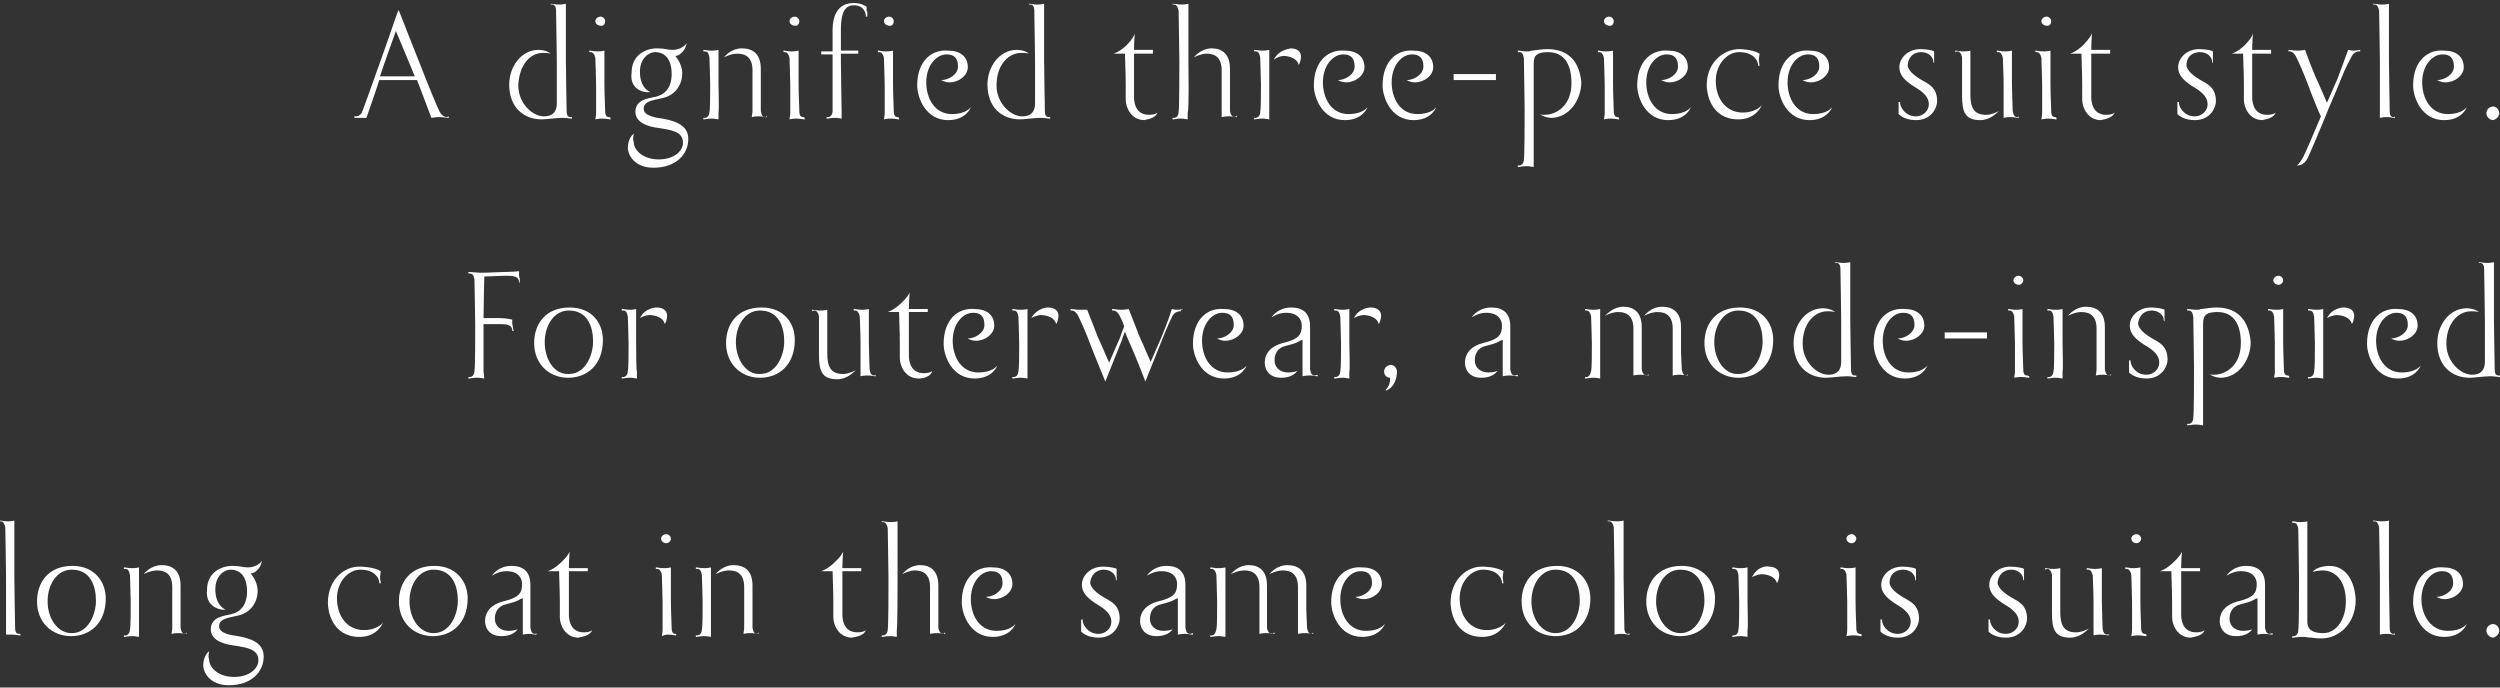 <?xml version="1.0" encoding="utf-8"?>
<!-- Generator: Adobe Illustrator 27.6.1, SVG Export Plug-In . SVG Version: 6.00 Build 0)  -->
<svg version="1.1" id="レイヤー_1" xmlns="http://www.w3.org/2000/svg" xmlns:xlink="http://www.w3.org/1999/xlink" x="0px"
	 y="0px" viewBox="0 0 330.9 91" style="enable-background:new 0 0 330.9 91;" xml:space="preserve">
<rect x="0" y="0" width="330.9" height="91" fill="#333333" stroke="none"/>
<style type="text/css">
	.st0{fill:#FFFFFF;}
	.st1{fill:#303030;}
	.st2{clip-path:url(#SVGID_00000000198255744452597170000004369363517640550313_);fill:#FFFFFF;}
	.st3{clip-path:url(#SVGID_00000178906464486673653370000006830667160845751215_);fill:#303030;}
	.st4{fill:#CCD6DB;}
	.st5{clip-path:url(#SVGID_00000163046834884683226710000009187538532278082433_);fill:#FFFFFF;}
	.st6{clip-path:url(#SVGID_00000092431632074178684010000002417612292420906632_);fill:#FFFFFF;}
	.st7{clip-path:url(#SVGID_00000116954838308708398480000002566430109448314768_);fill:#FFFFFF;}
	.st8{clip-path:url(#SVGID_00000156555202505968653820000015006887340249919118_);fill:#303030;}
	.st9{clip-path:url(#SVGID_00000031907100778724627880000008483234989405537197_);fill:#303030;}
	.st10{clip-path:url(#SVGID_00000102522629100614067830000018338164924075693702_);fill:#FFFFFF;}
</style>
<g>
	<defs>
		<rect id="SVGID_00000116236841758549980120000014794635486990498747_" y="0.3" width="330.9" height="90.4"/>
	</defs>
	<clipPath id="SVGID_00000040545577958621059400000011036129087770522263_">
		<use xlink:href="#SVGID_00000116236841758549980120000014794635486990498747_"  style="overflow:visible;"/>
	</clipPath>
	<path style="clip-path:url(#SVGID_00000040545577958621059400000011036129087770522263_);fill:#FFFFFF;" d="M330.8,83.5
		c0-0.5-0.4-0.9-0.8-0.9c-0.5,0-0.9,0.4-0.9,0.9c0,0.4,0.4,0.9,0.9,0.9C330.4,84.3,330.8,83.9,330.8,83.5 M319.4,79.7
		c0,1.6,1.1,4.6,4.1,4.6c2.4,0,3-1.7,3-1.7l0,0c-0.1,0.1-0.7,0.9-2.5,0.9c-2.3,0-3.5-2.1-3.5-4.2c0-2.2,1.3-3.7,2.7-3.7
		c0.9,0,1.5,0.4,1.5,1.6c0,1.1-1.3,1.8-2.2,1.8c0,0,0.4,0.3,1.1,0.3c1.2,0,2.4-0.9,2.4-2c0-1.4-1-2.2-2.6-2.2
		C321.3,74.9,319.4,76.5,319.4,79.7 M316.8,83.9c-0.3,0-0.5-0.2-0.5-0.8c0-0.4-0.1-5.3-0.1-6.7c0-1.1,0-6.5,0-6.7c0-0.4,0-0.1,0-0.8
		c-0.4,0.1-0.8,0.1-0.8,0.1c-0.1,0-0.1,0-0.2,0c-0.4,0-0.8-0.1-1-0.1c0,0,0,0-0.1,0v0.1c0.1,0,0.2,0,0.2,0c0.3,0,0.5,0.3,0.6,0.8
		c0,0.4,0.1,5.3,0.1,6.6h0v0c0,1.1,0,6.5,0,6.7c0,0.4,0,0.1,0,0.9c0.4-0.1,0.8-0.1,0.8-0.1h0.2c0.4,0,0.7,0.1,0.9,0.1h0.1v-0.2
		C317,83.9,316.8,83.9,316.8,83.9 M308.3,74.9c0,0-1.6,0-2.2,0.8l0,0c0.7-0.2,1.3-0.2,1.3-0.2c1.9,0,3.1,1.6,3.1,4.1
		c0,2.3-1.2,4.2-3,4.2c-2.2,0-2.1-1.2-2.1-1.7c0-0.2,0-0.6,0-0.9c0-0.9,0-1.9,0-2.7v-2c0-1.1,0-6.5,0-6.7c0-0.4,0-0.1,0-0.8
		c-0.4,0.1-0.8,0.1-0.8,0.1c-0.1,0-0.1,0-0.2,0c-0.4,0-0.7-0.1-0.9-0.1h-0.1v0.2c0.1,0,0.2,0,0.2,0c0.3,0,0.5,0.2,0.6,0.8
		c0,0.4,0.1,5.7,0.1,6.7c0,1.4,0,6.3-0.1,6.7c0,0.5-0.3,0.8-0.6,0.8c0,0-0.1,0-0.2,0v0.2h0.1c0.2,0,0.7-0.1,1.1-0.1
		c0.1,0,0.2,0,0.3,0c0.3,0,0.6,0.1,1.1,0.1c0.5,0.1,1,0.1,1.3,0.1c2.2,0,4.5-1.9,4.5-5.1C311.7,77.2,310.7,74.9,308.3,74.9
		 M300.4,83.9c-0.3,0-0.5-0.2-0.6-0.8c0-0.4,0-1.7,0-2.7v-3c0-1.7-0.9-2.5-2.5-2.5c-1.6,0-2.4,1-2.6,1.3l0,0
		c0.2-0.1,0.9-0.6,1.9-0.6c1.6,0,2.1,0.9,2.1,1.7c0,1.2-0.4,1.8-2.5,2.3c-1.6,0.4-2.4,1.4-2.4,2.6c0,0.6,0.3,2,2.2,2
		c1.3,0,1.9-0.6,2.1-0.9c-0.5,0.2-1.2,0.2-1.2,0.2c-1,0-1.8-0.6-1.8-1.6c0-0.9,0.4-1.5,1.1-1.8c0.5-0.2,1.4-0.3,2.1-0.7
		c0.2-0.1,0.3-0.2,0.5-0.2v0.1c0,1.1,0,3.6,0,3.8c0,0.4,0,0.1,0,0.9c0.4-0.1,0.8-0.1,0.8-0.1h0.2c0.4,0,0.8,0.1,0.9,0.1h0.1v-0.2
		C300.5,83.9,300.4,83.9,300.4,83.9 M291.8,83.4c-0.3,0.3-1.1,0.3-1.1,0.3c-1,0-1.9-0.5-2-2.2c0-0.8,0-1.5,0-1.9c0-2.5,0-3.4,0-4
		h2.5v-0.4h-2.5c0,0,0-1,0.1-2.2h0c-0.2,0.6-1.2,1.5-1.2,1.5s-0.8,0.8-1.7,1.1v0h1.5c0,0.7,0.1,2.5,0.1,4c0,0.9,0,1.7,0,2.1
		c0,1,0.7,2.7,2.5,2.7h0C290.1,84.3,291.5,84.3,291.8,83.4L291.8,83.4z M283.4,71.3c0-0.3-0.3-0.6-0.6-0.6c-0.4,0-0.7,0.3-0.7,0.6
		s0.3,0.6,0.7,0.6C283.1,71.9,283.4,71.6,283.4,71.3 M283.9,83.9c-0.3,0-0.5-0.2-0.5-0.8c0-0.4-0.1-2.2-0.1-3.6v0c0-1.1,0-3.4,0-3.6
		c0-0.4,0-0.1,0-0.8c-0.4,0.1-0.8,0.1-0.8,0.1h-0.2c-0.4,0-0.8-0.1-0.9-0.1h-0.1v0.2c0.1,0,0.2,0,0.2,0c0.2,0,0.5,0.2,0.6,0.8
		c0,0.4,0.1,2.6,0.1,3.6v0c0,1.1,0,3.4,0,3.6c0,0.4,0,0.1-0.1,0.9c0.4-0.1,0.8-0.1,0.8-0.1h0.2c0.4,0,0.8,0.1,0.9,0.1h0.1v-0.2
		C284,83.9,283.9,83.9,283.9,83.9 M278.9,84c-0.3,0-0.5-0.2-0.6-0.8c0-0.4-0.1-2.6-0.1-3.6c0-1.1,0-3.4,0-3.6c0-0.4,0-0.1,0-0.8
		c-0.4,0.1-0.8,0.1-0.8,0.1h-0.2c-0.4,0-0.8-0.1-0.9-0.1h-0.1v0.2c0.1,0,0.2,0,0.2,0c0.3,0,0.5,0.3,0.6,0.8c0,0.4,0.1,2.2,0.1,3.5v0
		c0,1.1,0,3.4,0,3.6c0,0.4,0,0.1,0,0.8c0.4-0.1,0.8-0.1,0.8-0.1h0.2c0.4,0,0.8,0.1,0.9,0.1c0,0,0,0,0.1,0v-0.2
		C279,84,278.9,84,278.9,84 M271,75.3c0.2,0,0.5,0.2,0.6,0.8c0,0.4,0,1.7,0,2.7v2.4c0,2.1,0.4,3.2,2.4,3.2c1.4,0,2.2-1,2.5-1.2l0,0
		c-0.2,0.1-1,0.5-1.7,0.5c-1.6,0-2.1-0.9-2.1-2.7v-1.3c0-1.1,0-3.4,0-3.7c0-0.4,0-0.1,0-0.8c-0.4,0.1-0.8,0.1-0.8,0.1h-0.2
		c-0.4,0-0.8-0.1-0.9-0.1h-0.1v0.2C270.9,75.3,271,75.3,271,75.3 M266.2,75.4c0.9,0,1.6,0.6,1.6,1.3v0.1h0.1c0-0.3,0-0.7,0-0.7v-0.2
		c0-0.3,0-0.5,0-0.6c-0.1-0.1-0.9-0.3-1.8-0.3c-1.7,0-2.8,1.2-2.8,2.4c0,1.2,1,1.9,1.7,2.4c0.8,0.5,2.2,1.2,2.2,2.5
		c0,0.9-0.8,1.6-1.7,1.6c-1.4,0-2.1-1.2-2.1-1.8v-0.1h-0.2c0,0.4,0,0.8,0,0.8v0.1c0,0.3,0,0.6,0,0.7c0.2,0.2,0.9,0.8,2.3,0.8
		c2.1,0,2.8-1.7,2.8-2.5c0-1.9-1.2-2.3-2.2-2.9c-0.5-0.3-1.7-1.1-1.7-1.9C264.5,76.1,265.2,75.4,266.2,75.4 M251.9,75.4
		c0.9,0,1.6,0.6,1.6,1.3v0.1h0.1c0-0.3,0-0.7,0-0.7v-0.2c0-0.3,0-0.5,0-0.6c-0.1-0.1-0.9-0.3-1.8-0.3c-1.7,0-2.8,1.2-2.8,2.4
		c0,1.2,1,1.9,1.7,2.4c0.8,0.5,2.2,1.2,2.2,2.5c0,0.9-0.8,1.6-1.7,1.6c-1.4,0-2.1-1.2-2.1-1.8v-0.1h-0.2c0,0.4,0,0.8,0,0.8v0.1
		c0,0.3,0,0.6,0,0.7c0.2,0.2,0.9,0.8,2.3,0.8c2.1,0,2.8-1.7,2.8-2.5c0-1.9-1.2-2.3-2.2-2.9c-0.5-0.3-1.7-1.1-1.7-1.9
		C250.1,76.1,250.8,75.4,251.9,75.4 M245.7,71.3c0-0.3-0.3-0.6-0.6-0.6c-0.4,0-0.7,0.3-0.7,0.6s0.3,0.6,0.7,0.6
		C245.4,71.9,245.7,71.6,245.7,71.3 M246.2,83.9c-0.3,0-0.5-0.2-0.5-0.8c0-0.4-0.1-2.2-0.1-3.6v0c0-1.1,0-3.4,0-3.6
		c0-0.4,0-0.1,0-0.8c-0.4,0.1-0.8,0.1-0.8,0.1h-0.2c-0.4,0-0.8-0.1-0.9-0.1h-0.1v0.2c0.1,0,0.2,0,0.2,0c0.2,0,0.5,0.2,0.6,0.8
		c0,0.4,0.1,2.6,0.1,3.6v0c0,1.1,0,3.4,0,3.6c0,0.4,0,0.1-0.1,0.9c0.4-0.1,0.8-0.1,0.8-0.1h0.2c0.4,0,0.8,0.1,0.9,0.1h0.1v-0.2
		C246.4,83.9,246.2,83.9,246.2,83.9 M231.9,76.4L231.9,76.4c0.7-0.4,1.3-0.4,1.3-0.4s1.7,0,2,1.2c0.3-0.5,0.3-1.1,0.3-1.1
		c0-0.5-0.3-1.1-1.4-1.1C234,74.9,232.6,74.9,231.9,76.4 M231.3,79.6c0-1.1,0-3.4,0-3.7c0-0.4,0-0.1,0-0.8c-0.4,0.1-0.8,0.1-0.8,0.1
		h-0.2c-0.4,0-0.8-0.1-0.9-0.1h-0.1v0.2c0.1,0,0.2,0,0.2,0c0.3,0,0.5,0.2,0.6,0.8c0,0.4,0.1,2.6,0.1,3.6c0,1.4,0,3.2-0.1,3.6
		c0,0.5-0.3,0.8-0.6,0.8c0,0-0.1,0-0.2,0v0.2h0.1c0.1,0,0.5-0.1,0.9-0.1h0.2c0,0,0.3,0,0.8,0.1c0-0.7,0-0.4,0-0.9
		C231.4,83,231.3,80.7,231.3,79.6 M219.2,79.6c0-2.2,1.2-4.2,3.2-4.2c2.5,0,3.2,2.2,3.2,4.1c0,1.8-1,4.3-3.2,4.3
		C220.5,83.8,219.2,81.7,219.2,79.6 M222.6,74.9c-3.3,0-4.7,2.3-4.7,4.7c0,2.8,2,4.6,4.5,4.6s4.6-1.7,4.6-5
		C227,77,225.5,74.9,222.6,74.9 M215.5,83.9c-0.3,0-0.5-0.2-0.5-0.8c0-0.4-0.1-5.3-0.1-6.7c0-1.1,0-6.5,0-6.7c0-0.4,0-0.1,0-0.8
		c-0.4,0.1-0.8,0.1-0.8,0.1c-0.1,0-0.1,0-0.2,0c-0.4,0-0.8-0.1-1-0.1c0,0,0,0-0.1,0v0.1c0.1,0,0.2,0,0.2,0c0.3,0,0.5,0.3,0.6,0.8
		c0,0.4,0.1,5.3,0.1,6.6h0v0c0,1.1,0,6.5,0,6.7c0,0.4,0,0.1,0,0.9c0.4-0.1,0.8-0.1,0.8-0.1h0.2c0.4,0,0.7,0.1,0.9,0.1h0.1v-0.2
		C215.6,83.9,215.5,83.9,215.5,83.9 M202.7,79.6c0-2.2,1.2-4.2,3.2-4.2c2.5,0,3.2,2.2,3.2,4.1c0,1.8-1,4.3-3.2,4.3
		C203.9,83.8,202.7,81.7,202.7,79.6 M206.1,74.9c-3.3,0-4.7,2.3-4.7,4.7c0,2.8,2,4.6,4.5,4.6c2.5,0,4.6-1.7,4.6-5
		C210.5,77,209,74.9,206.1,74.9 M192,79.8c0,1,0.5,4.5,4.2,4.5c2.4,0,3.1-1.9,3.1-1.9l0,0c-0.1,0.2-1,1-2.5,1
		c-2.3,0-3.6-1.9-3.6-4.2c0-2.2,1.5-3.8,3.1-3.8c1.1,0,1.8,0.4,2.1,0.8c0.4,0.4,0.4,0.9,0.4,1v0h0.2c-0.1-0.6-0.1-0.8-0.1-0.8
		c0-0.2,0.1-0.7,0.1-0.8c-1-0.6-2.7-0.6-2.7-0.6C194.3,74.9,192,76.6,192,79.8 M176.2,79.7c0,1.6,1.1,4.6,4.1,4.6c2.4,0,3-1.7,3-1.7
		l0,0c-0.1,0.1-0.7,0.9-2.5,0.9c-2.3,0-3.4-2.1-3.4-4.2c0-2.2,1.3-3.7,2.7-3.7c0.9,0,1.5,0.4,1.5,1.6c0,1.1-1.3,1.8-2.2,1.8
		c0,0,0.4,0.3,1.1,0.3c1.2,0,2.4-0.9,2.4-2c0-1.4-1-2.2-2.6-2.2C178.1,74.9,176.2,76.5,176.2,79.7 M162.2,79.6c0-1.1,0-3.4,0-3.7
		c0-0.4,0-0.1,0-0.8c-0.4,0.1-0.8,0.1-0.8,0.1h-0.2c-0.4,0-0.8-0.1-0.9-0.1h-0.1v0.2c0.1,0,0.2,0,0.2,0c0.2,0,0.5,0.2,0.6,0.8
		c0,0.4,0.1,2.6,0.1,3.6c0,1.4,0,3.2-0.1,3.6c-0.1,0.5-0.3,0.8-0.6,0.8c0,0-0.1,0-0.2,0v0.2h0.1c0.1,0,0.5-0.1,0.9-0.1h0.2
		c0,0,0.3,0,0.8,0.1c0-0.7,0-0.4,0-0.9C162.2,83,162.2,80.7,162.2,79.6 M173.6,83.9c-0.3,0-0.5-0.2-0.6-0.8c0-0.4-0.1-1.7-0.1-2.7
		c0-1.2,0-2.6,0-2.9c0-2-1.1-2.7-2.5-2.7c-1.4,0-2.2,1-2.4,1.2l0,0c0.2-0.1,1-0.5,1.8-0.5c1.2,0,2,0.6,2,2.2c0,0.4,0,1.1,0,1.7
		c0,1.1,0,3.4,0,3.6c0,0.4,0,0.1,0,0.9c0.4-0.1,0.8-0.1,0.8-0.1h0.2c0.4,0,0.8,0.1,0.9,0.1h0.1v-0.2
		C173.7,83.9,173.6,83.9,173.6,83.9 M168.3,83.9c-0.2,0-0.5-0.2-0.6-0.8c0-0.4,0-1.7,0-2.7v-2.9c0-2-1.1-2.7-2.4-2.7
		c-1.4,0-2.2,1-2.4,1.2l0,0c0.2-0.1,1-0.5,1.8-0.5c1.2,0,2,0.6,2,2.2c0,0.4,0,1.1,0,1.7c0,1.1,0,3.4,0,3.6c0,0.4,0,0.1,0,0.9
		c0.4-0.1,0.8-0.1,0.8-0.1h0.2c0.4,0,0.8,0.1,0.9,0.1h0.1v-0.2C168.5,83.9,168.3,83.9,168.3,83.9 M157.5,83.9
		c-0.3,0-0.5-0.2-0.6-0.8c0-0.4,0-1.7,0-2.7v-3c0-1.7-0.9-2.5-2.5-2.5c-1.6,0-2.4,1-2.6,1.3l0,0c0.2-0.1,0.9-0.6,1.9-0.6
		c1.6,0,2.1,0.9,2.1,1.7c0,1.2-0.4,1.8-2.5,2.3c-1.6,0.4-2.4,1.4-2.4,2.6c0,0.6,0.3,2,2.2,2c1.3,0,1.9-0.6,2.1-0.9
		c-0.5,0.2-1.2,0.2-1.2,0.2c-1,0-1.8-0.6-1.8-1.6c0-0.9,0.4-1.5,1.1-1.8c0.5-0.2,1.4-0.3,2.1-0.7c0.2-0.1,0.3-0.2,0.5-0.2v0.1
		c0,1.1,0,3.6,0,3.8c0,0.4,0,0.1,0,0.9c0.4-0.1,0.8-0.1,0.8-0.1h0.2c0.4,0,0.8,0.1,0.9,0.1h0.1v-0.2
		C157.6,83.9,157.5,83.9,157.5,83.9 M146.1,75.4c0.9,0,1.6,0.6,1.6,1.3v0.1h0.1c0-0.3,0-0.7,0-0.7v-0.2c0-0.3,0-0.5,0-0.6
		c-0.1-0.1-0.9-0.3-1.8-0.3c-1.7,0-2.8,1.2-2.8,2.4c0,1.2,1,1.9,1.7,2.4c0.8,0.5,2.2,1.2,2.2,2.5c0,0.9-0.8,1.6-1.7,1.6
		c-1.4,0-2.1-1.2-2.1-1.8v-0.1h-0.2c0,0.4,0,0.8,0,0.8v0.1c0,0.3,0,0.6,0,0.7c0.2,0.2,0.9,0.8,2.3,0.8c2.1,0,2.8-1.7,2.8-2.5
		c0-1.9-1.2-2.3-2.2-2.9c-0.5-0.3-1.7-1.1-1.7-1.9C144.4,76.1,145.1,75.4,146.1,75.4 M127.3,79.7c0,1.6,1.1,4.6,4.1,4.6
		c2.4,0,3-1.7,3-1.7l0,0c-0.1,0.1-0.7,0.9-2.5,0.9c-2.3,0-3.4-2.1-3.4-4.2c0-2.2,1.3-3.7,2.7-3.7c0.9,0,1.5,0.4,1.5,1.6
		c0,1.1-1.3,1.8-2.2,1.8c0,0,0.4,0.3,1.1,0.3c1.2,0,2.4-0.9,2.4-2c0-1.4-1-2.2-2.6-2.2C129.2,74.9,127.3,76.5,127.3,79.7
		 M124.8,83.9c-0.2,0-0.5-0.2-0.6-0.8c0-0.4,0-1.7,0-2.7v-2.9c0-2-1.1-2.7-2.4-2.7c-1.4,0-2.2,1-2.4,1.2l0,0c0.2-0.1,1-0.5,1.7-0.5
		c1.2,0,2,0.6,2,2.2c0,0.4,0,1.1,0,1.7c0,1.1,0,3.4,0,3.6c0,0.4,0,0.1,0,0.9c0.4-0.1,0.8-0.1,0.8-0.1h0.2c0.4,0,0.8,0.1,0.9,0.1h0.1
		v-0.2C124.9,83.9,124.8,83.9,124.8,83.9 M118.8,76.5c0-1.1,0-6.5,0-6.7c0-0.4,0-0.1,0-0.8c-0.4,0.1-0.8,0.1-0.8,0.1
		c-0.1,0-0.1,0-0.2,0c-0.4,0-0.8-0.1-1-0.1c0,0,0,0-0.1,0v0.1c0.1,0,0.2,0,0.2,0c0.3,0,0.5,0.3,0.6,0.8c0,0.4,0.1,5.7,0.1,6.7
		c0,1.4,0,6.3-0.1,6.7c0,0.5-0.3,0.8-0.6,0.8c0,0-0.1,0-0.2,0v0.2h0.1c0.1,0,0.5-0.1,0.9-0.1h0.2c0,0,0.3,0,0.8,0.1
		c0-0.7,0-0.4,0-0.9C118.8,83,118.8,77.6,118.8,76.5 M114.6,83.4c-0.3,0.3-1.1,0.3-1.1,0.3c-1,0-1.9-0.5-2-2.2c0-0.8,0-1.5,0-1.9
		c0-2.5,0-3.4,0-4h2.5v-0.4h-2.5c0,0,0-1,0.1-2.2h0c-0.2,0.6-1.2,1.5-1.2,1.5s-0.8,0.8-1.7,1.1v0h1.5c0,0.7,0.1,2.5,0.1,4
		c0,0.9,0,1.7,0,2.1c0,1,0.7,2.7,2.5,2.7h0C112.9,84.3,114.3,84.3,114.6,83.4L114.6,83.4z M94.1,79.6c0-1.1,0-3.4,0-3.7
		c0-0.4,0-0.1,0-0.8c-0.4,0.1-0.8,0.1-0.8,0.1h-0.2c-0.4,0-0.8-0.1-0.9-0.1h-0.1v0.2c0.1,0,0.2,0,0.2,0c0.3,0,0.5,0.2,0.6,0.8
		c0,0.4,0.1,2.6,0.1,3.6c0,1.4,0,3.2-0.1,3.6c0,0.5-0.3,0.8-0.6,0.8c0,0-0.1,0-0.2,0v0.2h0.1c0.1,0,0.5-0.1,0.9-0.1h0.2
		c0,0,0.3,0,0.8,0.1c0-0.7,0-0.4,0-0.9C94.1,83,94.1,80.7,94.1,79.6 M100.2,83.9c-0.3,0-0.5-0.2-0.6-0.8c0-0.4,0-1.7,0-2.7v-2.9
		c0-2-1.1-2.7-2.5-2.7c-1.4,0-2.2,1-2.4,1.2l0,0c0.2-0.1,1-0.5,1.8-0.5c1.2,0,2,0.6,2,2.2c0,0.4,0,1.1,0,1.7c0,1.1,0,3.4,0,3.6
		c0,0.4,0,0.1-0.1,0.9c0.4-0.1,0.8-0.1,0.8-0.1h0.2c0.4,0,0.8,0.1,0.9,0.1h0.1v-0.2C100.3,83.9,100.2,83.9,100.2,83.9 M88.8,71.3
		c0-0.3-0.3-0.6-0.6-0.6c-0.4,0-0.7,0.3-0.7,0.6s0.3,0.6,0.7,0.6C88.5,71.9,88.8,71.6,88.8,71.3 M89.4,83.9c-0.3,0-0.5-0.2-0.5-0.8
		c0-0.4-0.1-2.2-0.1-3.6v0c0-1.1,0-3.4,0-3.6c0-0.4,0-0.1,0-0.8c-0.4,0.1-0.8,0.1-0.8,0.1h-0.2c-0.4,0-0.8-0.1-0.9-0.1h-0.1v0.2
		c0.1,0,0.2,0,0.2,0c0.2,0,0.5,0.2,0.6,0.8c0,0.4,0.1,2.6,0.1,3.6v0c0,1.1,0,3.4,0,3.6c0,0.4,0,0.1-0.1,0.9C88,84,88.3,84,88.3,84
		h0.2c0.4,0,0.8,0.1,0.9,0.1h0.1v-0.2C89.5,83.9,89.4,83.9,89.4,83.9 M78.4,83.4c-0.3,0.3-1.1,0.3-1.1,0.3c-1,0-1.9-0.5-2-2.2
		c0-0.8,0-1.5,0-1.9c0-2.5,0-3.4,0-4h2.5v-0.4h-2.5c0,0,0-1,0.1-2.2h0c-0.2,0.6-1.2,1.5-1.2,1.5s-0.8,0.8-1.7,1.1v0h1.5
		c0,0.7,0.1,2.5,0.1,4c0,0.9,0,1.7,0,2.1c0,1,0.7,2.7,2.5,2.7h0C76.7,84.3,78,84.3,78.4,83.4L78.4,83.4z M70.8,83.9
		c-0.3,0-0.5-0.2-0.6-0.8c0-0.4,0-1.7,0-2.7v-3c0-1.7-0.9-2.5-2.5-2.5c-1.6,0-2.4,1-2.6,1.3l0,0c0.2-0.1,0.9-0.6,1.9-0.6
		c1.6,0,2.1,0.9,2.1,1.7c0,1.2-0.4,1.8-2.5,2.3c-1.6,0.4-2.4,1.4-2.4,2.6c0,0.6,0.3,2,2.2,2c1.3,0,1.9-0.6,2.1-0.9
		c-0.5,0.2-1.2,0.2-1.2,0.2c-1,0-1.8-0.6-1.8-1.6c0-0.9,0.4-1.5,1.1-1.8c0.5-0.2,1.4-0.3,2.1-0.7c0.2-0.1,0.3-0.2,0.5-0.2v0.1
		c0,1.1,0,3.6,0,3.8c0,0.4,0,0.1,0,0.9c0.4-0.1,0.8-0.1,0.8-0.1H70c0.4,0,0.8,0.1,0.9,0.1H71v-0.2C70.9,83.9,70.8,83.9,70.8,83.9
		 M54.2,79.6c0-2.2,1.2-4.2,3.2-4.2c2.5,0,3.2,2.2,3.2,4.1c0,1.8-1,4.3-3.2,4.3C55.4,83.8,54.2,81.7,54.2,79.6 M57.5,74.9
		c-3.3,0-4.7,2.3-4.7,4.7c0,2.8,2,4.6,4.5,4.6c2.5,0,4.6-1.7,4.6-5C61.9,77,60.4,74.9,57.5,74.9 M43.4,79.8c0,1,0.5,4.5,4.2,4.5
		c2.4,0,3.1-1.9,3.1-1.9l0,0c-0.1,0.2-1,1-2.5,1c-2.3,0-3.6-1.9-3.6-4.2c0-2.2,1.5-3.8,3.1-3.8c1.1,0,1.8,0.4,2.1,0.8
		c0.4,0.4,0.4,0.9,0.4,1v0h0.2c-0.1-0.6-0.1-0.8-0.1-0.8c0-0.2,0.1-0.7,0.1-0.8c-1-0.6-2.7-0.6-2.7-0.6
		C45.7,74.9,43.4,76.6,43.4,79.8 M29.4,80.7c0,0,0.3,0,0.5,0v0c-0.3-0.1-1.4-0.7-1.4-2.7c0-1.8,1.2-2.6,2-2.6c1.2,0,2.2,0.8,2.2,2.9
		c0,1.7-0.8,2.7-2.1,3c-0.8,0.2-2.7,0.3-2.7,2c0,1.6,2.1,2,2.8,2.1c2,0.3,3.5,0.5,3.5,2c0,1.1-1.2,2.2-3.2,2.2
		c-2.1,0-3.2-1.2-3.3-2.1c0-0.2-0.1-0.4-0.1-0.6c0-0.4,0.1-0.7,0.1-0.7l0,0c-0.2,0.1-0.8,0.7-0.8,1.9c0,0.7,0.7,2.6,3.4,2.6
		c2.9,0,4.6-1.7,4.6-3.8c0-1.5-1.1-2.3-3.4-2.7c-0.7-0.1-2.5-0.3-2.5-1.3c0-1,1.1-1.1,2.4-1.4c1.6-0.3,2.7-1.6,2.7-3.3v0
		c0-1.4-1-2.3-0.9-2.3c0.5,0,0.9-0.5,0.9-0.5c0.5-0.5,0.5-1,0.6-1.2h0c-0.2,0.3-0.8,0.9-1.9,0.9c-0.8,0-0.9-0.2-2-0.2
		c-1.7,0-3.4,1-3.4,3.2C27.2,80.1,28.7,80.6,29.4,80.7 M18.4,79.6c0-1.1,0-3.4,0-3.7c0-0.4,0-0.1,0-0.8c-0.4,0.1-0.8,0.1-0.8,0.1
		h-0.2c-0.4,0-0.8-0.1-0.9-0.1h-0.1v0.2c0.1,0,0.2,0,0.2,0c0.3,0,0.5,0.2,0.6,0.8c0,0.4,0.1,2.6,0.1,3.6c0,1.4,0,3.2-0.1,3.6
		c0,0.5-0.3,0.8-0.6,0.8c0,0-0.1,0-0.2,0v0.2h0.1c0.1,0,0.5-0.1,0.9-0.1h0.2c0,0,0.3,0,0.8,0.1c0-0.7,0-0.4,0-0.9
		C18.4,83,18.4,80.7,18.4,79.6 M24.5,83.9c-0.3,0-0.5-0.2-0.6-0.8c0-0.4,0-1.7,0-2.7v-2.9c0-2-1.1-2.7-2.5-2.7c-1.4,0-2.2,1-2.4,1.2
		l0,0c0.2-0.1,1-0.5,1.8-0.5c1.2,0,2,0.6,2,2.2c0,0.4,0,1.1,0,1.7c0,1.1,0,3.4,0,3.6c0,0.4,0,0.1-0.1,0.9c0.4-0.1,0.8-0.1,0.8-0.1
		h0.2c0.4,0,0.8,0.1,0.9,0.1h0.1v-0.2C24.6,83.9,24.5,83.9,24.5,83.9 M6.3,79.6c0-2.2,1.2-4.2,3.2-4.2c2.5,0,3.2,2.2,3.2,4.1
		c0,1.8-1,4.3-3.2,4.3C7.5,83.8,6.3,81.7,6.3,79.6 M9.6,74.9c-3.3,0-4.7,2.3-4.7,4.7c0,2.8,2,4.6,4.5,4.6c2.5,0,4.6-1.7,4.6-5
		C14,77,12.5,74.9,9.6,74.9 M2.5,83.9c-0.3,0-0.5-0.2-0.5-0.8c0-0.4-0.1-5.3-0.1-6.7c0-1.1,0-6.5,0-6.7c0-0.4,0-0.1,0-0.8
		C1.6,69,1.2,69,1.2,69c-0.1,0-0.1,0-0.2,0c-0.4,0-0.8-0.1-1-0.1c0,0,0,0-0.1,0v0.1c0.1,0,0.2,0,0.2,0c0.3,0,0.5,0.3,0.6,0.8
		c0,0.4,0.1,5.3,0.1,6.6h0v0c0,1.1,0,6.5,0,6.7c0,0.4,0,0.1,0,0.9C1.2,84,1.5,84,1.5,84h0.2c0.4,0,0.7,0.1,0.9,0.1h0.1v-0.2
		C2.7,83.9,2.5,83.9,2.5,83.9"/>
	<path style="clip-path:url(#SVGID_00000040545577958621059400000011036129087770522263_);fill:#FFFFFF;" d="M330.7,49.7
		c-0.3,0-0.5-0.2-0.5-0.8c0-0.4-0.1-5.1-0.1-6.6v-0.1c0-1.1,0-6.5,0-6.7c0-0.4,0-0.1,0-0.8c-0.4,0.1-0.8,0.1-0.8,0.1
		c-0.1,0-0.1,0-0.2,0c-0.4,0-0.8-0.1-0.9-0.1c0,0,0,0-0.1,0v0.1c0.1,0,0.2,0,0.2,0c0.3,0,0.5,0.3,0.5,0.8c0,0.4,0.1,5.7,0.1,6.7v0
		c0,0.7,0,3,0,4.7v0.9c0,0.5-0.1,1.7-1.7,1.7c-1.5,0-3.4-1.7-3.4-4.1c0-2.5,1.4-4.3,3.3-4.3c0,0,0.7,0,1,0.1l0,0
		c-0.6-0.5-1.6-0.5-1.6-0.5c-2.3,0-3.9,2.2-3.9,4.6c0,3,1.9,4.6,4.3,4.6c0.6,0,1.9-0.2,2.8-0.2c0.4,0,0.9,0.1,1.1,0.1h0.1v-0.2
		C330.9,49.7,330.7,49.7,330.7,49.7 M313.3,45.5c0,1.6,1.1,4.6,4.1,4.6c2.4,0,3-1.7,3-1.7l0,0c-0.1,0.1-0.7,0.9-2.5,0.9
		c-2.3,0-3.4-2.1-3.4-4.2c0-2.2,1.3-3.7,2.7-3.7c0.9,0,1.5,0.4,1.5,1.6c0,1.1-1.3,1.8-2.2,1.8c0,0,0.4,0.3,1.1,0.3
		c1.2,0,2.4-0.9,2.4-2c0-1.4-1-2.2-2.6-2.2C315.2,40.7,313.3,42.3,313.3,45.5 M308,42.1L308,42.1c0.7-0.4,1.3-0.4,1.3-0.4
		s1.7,0,2,1.2c0.3-0.5,0.3-1.1,0.3-1.1c0-0.5-0.3-1.1-1.4-1.1C310.2,40.7,308.7,40.7,308,42.1 M307.5,45.4c0-1.1,0-3.4,0-3.7
		c0-0.4,0-0.1,0-0.8c-0.4,0.1-0.8,0.1-0.8,0.1h-0.2c-0.4,0-0.8-0.1-0.9-0.1h-0.1v0.2c0.1,0,0.2,0,0.2,0c0.3,0,0.5,0.2,0.6,0.8
		c0,0.4,0.1,2.6,0.1,3.6c0,1.4,0,3.2-0.1,3.6c0,0.5-0.3,0.8-0.6,0.8c0,0-0.1,0-0.2,0v0.2h0.1c0.1,0,0.5-0.1,0.9-0.1h0.2
		c0,0,0.3,0,0.8,0.1c0-0.7,0-0.4,0-0.9C307.5,48.8,307.5,46.5,307.5,45.4 M302.2,37.1c0-0.3-0.3-0.6-0.6-0.6c-0.4,0-0.7,0.3-0.7,0.6
		s0.3,0.6,0.7,0.6C301.9,37.7,302.2,37.4,302.2,37.1 M302.8,49.7c-0.3,0-0.5-0.2-0.5-0.8c0-0.4-0.1-2.2-0.1-3.6v0c0-1.1,0-3.4,0-3.6
		c0-0.4,0-0.1,0-0.8c-0.4,0.1-0.8,0.1-0.8,0.1h-0.2c-0.4,0-0.8-0.1-0.9-0.1h-0.1v0.2c0.1,0,0.2,0,0.2,0c0.2,0,0.5,0.2,0.6,0.8
		c0,0.4,0.1,2.6,0.1,3.6v0c0,1.1,0,3.4,0,3.6c0,0.4,0,0.1-0.1,0.9c0.4-0.1,0.8-0.1,0.8-0.1h0.2c0.4,0,0.8,0.1,0.9,0.1h0.1v-0.2
		C302.9,49.7,302.8,49.7,302.8,49.7 M293.4,40.7c-0.5,0-1.3,0.1-2,0.2h0c-0.2,0-0.3,0.1-0.4,0.1c-0.1,0-0.2,0-0.3,0
		c-0.5,0-0.9-0.1-1.1-0.1h-0.1v0.2c0.1,0,0.2,0,0.2,0c0.3,0,0.5,0.2,0.6,0.8c0,0.4,0.1,5.7,0.1,6.7c0,1.4,0,6.3-0.1,6.7
		c0,0.5-0.3,0.8-0.6,0.8c0,0-0.1,0-0.2,0v0.2h0.1c0.2,0,0.5-0.1,0.9-0.1c0.1,0,0.2,0,0.3,0c0,0,0.3,0,0.8,0.1c0-0.7,0-0.4,0-0.8
		c0-0.2,0-5.6,0-6.8c0-0.7,0-3.2,0-5v-0.6c0-1,0-1.8,1.9-1.8c2.2,0,3.1,1.7,3.1,4.1c0,2.9-1.9,4.2-3.6,4.2c-0.2,0-0.4,0-0.6-0.1l0,0
		c0.7,0.5,1.5,0.5,1.5,0.5c2.4,0,4-2.4,4-4.7C297.7,42.8,296.5,40.7,293.4,40.7 M284.8,41.1c0.9,0,1.6,0.6,1.6,1.3v0.1h0.1
		c0-0.3,0-0.7,0-0.7v-0.2c0-0.3,0-0.5,0-0.6c-0.1-0.1-0.9-0.3-1.8-0.3c-1.7,0-2.8,1.2-2.8,2.4c0,1.2,1,1.9,1.7,2.4
		c0.8,0.5,2.2,1.2,2.2,2.5c0,0.9-0.8,1.6-1.7,1.6c-1.4,0-2.1-1.2-2.1-1.8v-0.1h-0.2c0,0.4,0,0.8,0,0.8v0.1c0,0.3,0,0.6,0,0.7
		c0.2,0.2,0.9,0.8,2.3,0.8c2.1,0,2.8-1.7,2.8-2.5c0-1.9-1.2-2.3-2.2-2.9c-0.5-0.3-1.7-1.1-1.7-1.9C283.1,41.9,283.7,41.1,284.8,41.1
		 M273,45.4c0-1.1,0-3.4,0-3.7c0-0.4,0-0.1,0-0.8c-0.4,0.1-0.8,0.1-0.8,0.1h-0.2c-0.4,0-0.8-0.1-0.9-0.1h-0.1v0.2c0.1,0,0.2,0,0.2,0
		c0.3,0,0.5,0.2,0.6,0.8c0,0.4,0.1,2.6,0.1,3.6c0,1.4,0,3.2-0.1,3.6c0,0.5-0.3,0.8-0.6,0.8c0,0-0.1,0-0.2,0v0.2h0.1
		c0.1,0,0.5-0.1,0.9-0.1h0.2c0,0,0.3,0,0.8,0.1c0-0.7,0-0.4,0-0.9C273.1,48.8,273,46.5,273,45.4 M279.2,49.7c-0.3,0-0.5-0.2-0.6-0.8
		c0-0.4,0-1.7,0-2.7v-2.9c0-2-1.1-2.7-2.5-2.7c-1.4,0-2.2,1-2.4,1.2l0,0c0.2-0.1,1-0.5,1.8-0.5c1.2,0,2,0.6,2,2.2c0,0.4,0,1.1,0,1.7
		c0,1.1,0,3.4,0,3.6c0,0.4,0,0.1-0.1,0.9c0.4-0.1,0.8-0.1,0.8-0.1h0.2c0.4,0,0.8,0.1,0.9,0.1h0.1v-0.2
		C279.3,49.7,279.2,49.7,279.2,49.7 M267.8,37.1c0-0.3-0.3-0.6-0.6-0.6c-0.4,0-0.7,0.3-0.7,0.6s0.3,0.6,0.7,0.6
		C267.5,37.7,267.8,37.4,267.8,37.1 M268.3,49.7c-0.3,0-0.5-0.2-0.5-0.8c0-0.4-0.1-2.2-0.1-3.6v0c0-1.1,0-3.4,0-3.6
		c0-0.4,0-0.1,0-0.8C267.3,41,267,41,267,41h-0.2c-0.4,0-0.8-0.1-0.9-0.1h-0.1v0.2c0.1,0,0.2,0,0.2,0c0.2,0,0.5,0.2,0.6,0.8
		c0,0.4,0.1,2.6,0.1,3.6v0c0,1.1,0,3.4,0,3.6c0,0.4,0,0.1-0.1,0.9c0.4-0.1,0.8-0.1,0.8-0.1h0.2c0.4,0,0.8,0.1,0.9,0.1h0.1v-0.2
		C268.4,49.7,268.3,49.7,268.3,49.7 M263,44h-5.6v0.8h5.6V44z M248,45.5c0,1.6,1.1,4.6,4.1,4.6c2.4,0,3-1.7,3-1.7l0,0
		c-0.1,0.1-0.7,0.9-2.5,0.9c-2.3,0-3.4-2.1-3.4-4.2c0-2.2,1.3-3.7,2.7-3.7c0.9,0,1.5,0.4,1.5,1.6c0,1.1-1.3,1.8-2.2,1.8
		c0,0,0.4,0.3,1.1,0.3c1.2,0,2.4-0.9,2.4-2c0-1.4-1-2.2-2.6-2.2C249.9,40.7,248,42.3,248,45.5 M245.5,49.7c-0.3,0-0.5-0.2-0.5-0.8
		c0-0.4-0.1-5.1-0.1-6.6v-0.1c0-1.1,0-6.5,0-6.7c0-0.4,0-0.1,0-0.8c-0.4,0.1-0.8,0.1-0.8,0.1c-0.1,0-0.1,0-0.2,0
		c-0.4,0-0.8-0.1-0.9-0.1c0,0,0,0-0.1,0v0.1c0.1,0,0.2,0,0.2,0c0.3,0,0.5,0.3,0.5,0.8c0,0.4,0.1,5.7,0.1,6.7v0c0,0.7,0,3,0,4.7v0.9
		c0,0.5-0.1,1.7-1.7,1.7c-1.5,0-3.4-1.7-3.4-4.1c0-2.5,1.4-4.3,3.3-4.3c0,0,0.7,0,1,0.1l0,0c-0.6-0.5-1.6-0.5-1.6-0.5
		c-2.3,0-3.9,2.2-3.9,4.6c0,3,1.9,4.6,4.3,4.6c0.6,0,1.9-0.2,2.8-0.2c0.4,0,0.9,0.1,1.1,0.1h0.1v-0.2
		C245.6,49.7,245.5,49.7,245.5,49.7 M226.9,45.3c0-2.2,1.2-4.2,3.2-4.2c2.5,0,3.2,2.2,3.2,4.1c0,1.8-1,4.3-3.2,4.3
		C228.2,49.6,226.9,47.5,226.9,45.3 M230.3,40.7c-3.3,0-4.7,2.3-4.7,4.7c0,2.8,2,4.6,4.5,4.6s4.6-1.7,4.6-5
		C234.7,42.7,233.2,40.7,230.3,40.7 M211.8,45.4c0-1.1,0-3.4,0-3.7c0-0.4,0-0.1,0-0.8c-0.4,0.1-0.8,0.1-0.8,0.1h-0.2
		c-0.4,0-0.8-0.1-0.9-0.1h-0.1v0.2c0.1,0,0.2,0,0.2,0c0.2,0,0.5,0.2,0.6,0.8c0,0.4,0.1,2.6,0.1,3.6c0,1.4,0,3.2-0.1,3.6
		c-0.1,0.5-0.3,0.8-0.6,0.8c0,0-0.1,0-0.2,0v0.2h0.1c0.1,0,0.5-0.1,0.9-0.1h0.2c0,0,0.3,0,0.8,0.1c0-0.7,0-0.4,0-0.9
		C211.8,48.8,211.8,46.5,211.8,45.4 M223.2,49.7c-0.3,0-0.5-0.2-0.6-0.8c0-0.4-0.1-1.7-0.1-2.7c0-1.2,0-2.6,0-2.9
		c0-2-1.1-2.7-2.5-2.7c-1.4,0-2.2,1-2.4,1.2l0,0c0.2-0.1,1-0.5,1.8-0.5c1.2,0,2,0.6,2,2.2c0,0.4,0,1.1,0,1.7c0,1.1,0,3.4,0,3.6
		c0,0.4,0,0.1,0,0.9c0.4-0.1,0.8-0.1,0.8-0.1h0.2c0.4,0,0.8,0.1,0.9,0.1h0.1v-0.2C223.3,49.7,223.2,49.7,223.2,49.7 M217.9,49.7
		c-0.2,0-0.5-0.2-0.6-0.8c0-0.4,0-1.7,0-2.7v-2.9c0-2-1.1-2.7-2.4-2.7c-1.4,0-2.2,1-2.5,1.2l0,0c0.2-0.1,1-0.5,1.8-0.5
		c1.2,0,2,0.6,2,2.2c0,0.4,0,1.1,0,1.7c0,1.1,0,3.4,0,3.6c0,0.4,0,0.1,0,0.9c0.4-0.1,0.8-0.1,0.8-0.1h0.2c0.4,0,0.8,0.1,0.9,0.1h0.1
		v-0.2C218.1,49.7,217.9,49.7,217.9,49.7 M200.5,49.7c-0.3,0-0.5-0.2-0.6-0.8c0-0.4,0-1.7,0-2.7v-3c0-1.7-0.9-2.5-2.5-2.5
		c-1.6,0-2.4,1-2.6,1.3l0,0c0.2-0.1,0.9-0.6,1.9-0.6c1.6,0,2.1,0.9,2.1,1.7c0,1.2-0.4,1.8-2.5,2.3c-1.6,0.4-2.4,1.4-2.4,2.6
		c0,0.6,0.3,2,2.2,2c1.3,0,1.9-0.6,2.1-0.9c-0.5,0.2-1.2,0.2-1.2,0.2c-1,0-1.8-0.6-1.8-1.6c0-0.9,0.4-1.5,1.1-1.8
		c0.5-0.2,1.4-0.3,2.1-0.7c0.2-0.1,0.3-0.2,0.5-0.2v0.1c0,1.1,0,3.6,0,3.8c0,0.4,0,0.1,0,0.9c0.4-0.1,0.8-0.1,0.8-0.1h0.2
		c0.4,0,0.8,0.1,0.9,0.1h0.1v-0.2C200.6,49.7,200.5,49.7,200.5,49.7 M184.9,49.2c0-0.5-0.4-0.9-0.8-0.9c-0.5,0-0.9,0.4-0.9,0.9
		c0,0.4,0.3,0.8,0.8,0.8c0,0.6-0.1,1.1-0.6,1.6l0,0.1C184.5,51.4,184.9,50.1,184.9,49.2 M179.2,42.1L179.2,42.1
		c0.7-0.4,1.3-0.4,1.3-0.4s1.7,0,2,1.2c0.3-0.5,0.3-1.1,0.3-1.1c0-0.5-0.3-1.1-1.4-1.1C181.4,40.7,179.9,40.7,179.2,42.1
		 M178.6,45.4c0-1.1,0-3.4,0-3.7c0-0.4,0-0.1,0-0.8c-0.4,0.1-0.8,0.1-0.8,0.1h-0.2c-0.4,0-0.8-0.1-0.9-0.1h-0.1v0.2
		c0.1,0,0.2,0,0.2,0c0.3,0,0.5,0.2,0.6,0.8c0,0.4,0.1,2.6,0.1,3.6c0,1.4,0,3.2-0.1,3.6c0,0.5-0.3,0.8-0.6,0.8c0,0-0.1,0-0.2,0v0.2
		h0.1c0.1,0,0.5-0.1,0.9-0.1h0.2c0,0,0.3,0,0.8,0.1c0-0.7,0-0.4,0-0.9C178.7,48.8,178.6,46.5,178.6,45.4 M174,49.7
		c-0.3,0-0.5-0.2-0.6-0.8c0-0.4,0-1.7,0-2.7v-3c0-1.7-0.9-2.5-2.5-2.5c-1.6,0-2.4,1-2.6,1.3l0,0c0.2-0.1,0.9-0.6,1.9-0.6
		c1.6,0,2.1,0.9,2.1,1.7c0,1.2-0.4,1.8-2.5,2.3c-1.6,0.4-2.4,1.4-2.4,2.6c0,0.6,0.3,2,2.2,2c1.3,0,1.9-0.6,2.1-0.9
		c-0.5,0.2-1.2,0.2-1.2,0.2c-1,0-1.8-0.6-1.8-1.6c0-0.9,0.4-1.5,1.1-1.8c0.5-0.2,1.4-0.3,2.1-0.7c0.2-0.1,0.3-0.2,0.5-0.2v0.1
		c0,1.1,0,3.6,0,3.8c0,0.4,0,0.1,0,0.9c0.4-0.1,0.8-0.1,0.8-0.1h0.2c0.4,0,0.8,0.1,0.9,0.1h0.1v-0.2C174.1,49.7,174,49.7,174,49.7
		 M157.9,45.5c0,1.6,1.1,4.6,4.1,4.6c2.4,0,3-1.7,3-1.7l0,0c-0.1,0.1-0.7,0.9-2.5,0.9c-2.3,0-3.4-2.1-3.4-4.2c0-2.2,1.3-3.7,2.7-3.7
		c0.9,0,1.5,0.4,1.5,1.6c0,1.1-1.3,1.8-2.2,1.8c0,0,0.4,0.3,1.1,0.3c1.2,0,2.4-0.9,2.4-2c0-1.4-1-2.2-2.6-2.2
		C159.8,40.7,157.9,42.3,157.9,45.5 M156.5,40.9c-0.1,0-0.3,0.1-0.6,0.1h-0.1c0,0-0.4,0-0.7-0.1c-0.4,1.4-1.4,3.8-1.4,3.8
		s-0.8,1.8-1.4,3.2c-0.8-1.9-1.5-3.4-1.5-3.4s-0.6-1.6-1.4-3.6c-0.5,0.1-0.9,0.1-0.9,0.1h-0.2c-0.4,0-0.8-0.1-1-0.1h-0.1v0.2
		c0.1,0,0.2,0,0.2,0c0.2,0,0.6,0.2,0.9,0.9c0.1,0.2,0.3,0.6,0.5,1.2c-0.2,0.5-0.4,1-0.6,1.6c0,0-0.8,1.8-1.4,3.2
		c-0.8-1.9-1.5-3.4-1.5-3.4s-0.6-1.6-1.4-3.6C143.4,41,143,41,143,41h-0.2c-0.4,0-0.8-0.1-1-0.1h-0.1v0.2c0.1,0,0.2,0,0.2,0
		c0.2,0,0.6,0.2,0.9,0.9c0.2,0.4,0.9,1.9,1.6,3.8c0,0,0.9,2.3,1.9,4.7h0c1.2-3,2.2-5.5,2.2-5.5c0.1-0.4,0.3-0.8,0.4-1.1
		c0.2,0.6,0.5,1.2,0.8,1.9c0,0,1,2.3,1.9,4.7h0c1.2-3,2.2-5.5,2.2-5.5c0.7-1.8,1.2-2.8,1.4-3.2c0.3-0.5,0.8-0.6,0.9-0.6
		c0,0,0.1,0,0.2,0v-0.2H156.5z M136.5,42.1L136.5,42.1c0.7-0.4,1.3-0.4,1.3-0.4s1.7,0,2,1.2c0.3-0.5,0.3-1.1,0.3-1.1
		c0-0.5-0.3-1.1-1.4-1.1C138.7,40.7,137.3,40.7,136.5,42.1 M136,45.4c0-1.1,0-3.4,0-3.7c0-0.4,0-0.1,0-0.8c-0.4,0.1-0.8,0.1-0.8,0.1
		h-0.2c-0.4,0-0.8-0.1-0.9-0.1h-0.1v0.2c0.1,0,0.2,0,0.2,0c0.3,0,0.5,0.2,0.6,0.8c0,0.4,0.1,2.6,0.1,3.6c0,1.4,0,3.2-0.1,3.6
		c0,0.5-0.3,0.8-0.6,0.8c0,0-0.1,0-0.2,0v0.2h0.1c0.1,0,0.5-0.1,0.9-0.1h0.2c0,0,0.3,0,0.8,0.1c0-0.7,0-0.4,0-0.9
		C136,48.8,136,46.5,136,45.4 M124.9,45.5c0,1.6,1.1,4.6,4.1,4.6c2.4,0,3-1.7,3-1.7l0,0c-0.1,0.1-0.7,0.9-2.5,0.9
		c-2.3,0-3.4-2.1-3.4-4.2c0-2.2,1.3-3.7,2.7-3.7c0.9,0,1.5,0.4,1.5,1.6c0,1.1-1.3,1.8-2.2,1.8c0,0,0.4,0.3,1.1,0.3
		c1.2,0,2.4-0.9,2.4-2c0-1.4-1-2.2-2.6-2.2C126.8,40.7,124.9,42.3,124.9,45.5 M123.4,49.1c-0.3,0.3-1.1,0.3-1.1,0.3
		c-1,0-1.9-0.5-2-2.2c0-0.8,0-1.5,0-1.9c0-2.5,0-3.4,0-4h2.5v-0.4h-2.5c0,0,0-1,0.1-2.2h0c-0.2,0.6-1.2,1.5-1.2,1.5
		s-0.8,0.8-1.7,1.1v0h1.5c0,0.7,0.1,2.5,0.1,4c0,0.9,0,1.7,0,2.1c0,1,0.7,2.7,2.5,2.7h0C121.7,50.1,123.1,50.1,123.4,49.1
		L123.4,49.1z M115.7,49.7c-0.3,0-0.5-0.2-0.6-0.8c0-0.4-0.1-2.6-0.1-3.6c0-1.1,0-3.4,0-3.6c0-0.4,0-0.1,0-0.8
		c-0.4,0.1-0.8,0.1-0.8,0.1h-0.2c-0.4,0-0.8-0.1-0.9-0.1h-0.1v0.2c0.1,0,0.2,0,0.2,0c0.3,0,0.5,0.3,0.6,0.8c0,0.4,0.1,2.2,0.1,3.5v0
		c0,1.1,0,3.4,0,3.6c0,0.4,0,0.1,0,0.8c0.4-0.1,0.8-0.1,0.8-0.1h0.2c0.4,0,0.8,0.1,0.9,0.1c0,0,0,0,0.1,0v-0.2
		C115.8,49.7,115.7,49.7,115.7,49.7 M107.8,41.1c0.2,0,0.5,0.2,0.6,0.8c0,0.4,0,1.7,0,2.7v2.4c0,2.1,0.4,3.2,2.4,3.2
		c1.4,0,2.2-1,2.5-1.2l0,0c-0.2,0.1-1,0.5-1.7,0.5c-1.6,0-2.1-0.9-2.1-2.7v-1.3c0-1.1,0-3.4,0-3.7c0-0.4,0-0.1,0-0.8
		c-0.4,0.1-0.8,0.1-0.8,0.1h-0.2c-0.4,0-0.8-0.1-0.9-0.1h-0.1v0.2C107.7,41.1,107.8,41.1,107.8,41.1 M97.4,45.3
		c0-2.2,1.2-4.2,3.2-4.2c2.5,0,3.2,2.2,3.2,4.1c0,1.8-1,4.3-3.2,4.3C98.7,49.6,97.4,47.5,97.4,45.3 M100.8,40.7
		c-3.3,0-4.7,2.3-4.7,4.7c0,2.8,2,4.6,4.5,4.6s4.6-1.7,4.6-5C105.2,42.7,103.7,40.7,100.8,40.7 M84.7,42.1L84.7,42.1
		c0.7-0.4,1.3-0.4,1.3-0.4s1.7,0,2,1.2c0.3-0.5,0.3-1.1,0.3-1.1c0-0.5-0.3-1.1-1.4-1.1C86.9,40.7,85.4,40.7,84.7,42.1 M84.2,45.4
		c0-1.1,0-3.4,0-3.7c0-0.4,0-0.1,0-0.8C83.8,41,83.5,41,83.5,41h-0.2c-0.4,0-0.8-0.1-0.9-0.1h-0.1v0.2c0.1,0,0.2,0,0.2,0
		c0.3,0,0.5,0.2,0.6,0.8c0,0.4,0.1,2.6,0.1,3.6c0,1.4,0,3.2-0.1,3.6c0,0.5-0.3,0.8-0.6,0.8c0,0-0.1,0-0.2,0v0.2h0.1
		c0.1,0,0.5-0.1,0.9-0.1h0.2c0,0,0.3,0,0.8,0.1c0-0.7,0-0.4,0-0.9C84.2,48.8,84.2,46.5,84.2,45.4 M72.1,45.3c0-2.2,1.2-4.2,3.2-4.2
		c2.5,0,3.2,2.2,3.2,4.1c0,1.8-1,4.3-3.2,4.3C73.3,49.6,72.1,47.5,72.1,45.3 M75.4,40.7c-3.3,0-4.7,2.3-4.7,4.7c0,2.8,2,4.6,4.5,4.6
		s4.6-1.7,4.6-5C79.8,42.7,78.3,40.7,75.4,40.7 M68.8,37c0-0.2-0.1-0.4-0.1-0.6c0-0.1,0-0.2,0-0.3c0-0.1,0-0.1,0-0.2
		c-1,0.1-2,0.1-2,0.1L64,36.1c-0.1,0-0.3,0-0.4,0c-0.4,0-1.1-0.1-1.4-0.1H62v0.2c0.1,0,0.2,0,0.2,0c0.3,0,0.5,0.2,0.6,0.8
		c0,0.4,0.1,5,0.1,6c0,1.4,0,5.7-0.1,6.1c0,0.5-0.3,0.8-0.6,0.8c0,0-0.1,0-0.2,0v0.2h0.1c0.1,0,0.5-0.1,0.9-0.1h0.3
		c0,0,0.3,0,0.8,0.1c-0.1-0.7,0-0.4-0.1-0.9c0-0.2,0-5,0-6.1v-0.2h2c0.3,0,1,0,1.2,0.1c0.4,0.1,0.5,0.3,0.6,0.6c0,0,0,0.1,0,0.2h0.2
		c0-0.1-0.1-0.2-0.1-0.4c0-0.2-0.1-0.4-0.1-0.6c0-0.2,0-0.3,0-0.5C67,42.1,66,42.1,66,42.1h-2c0-1.7,0.1-5.1,0.1-5.3v-0.2
		c0.5,0,2-0.1,2.9-0.1c0.3,0,0.9,0,1.1,0.1c0.4,0.1,0.5,0.3,0.6,0.6c0,0,0,0.1,0,0.2h0.1C68.8,37.3,68.8,37.2,68.8,37"/>
	<path style="clip-path:url(#SVGID_00000040545577958621059400000011036129087770522263_);fill:#FFFFFF;" d="M330.8,15
		c0-0.5-0.4-0.9-0.8-0.9c-0.5,0-0.9,0.4-0.9,0.9c0,0.4,0.4,0.9,0.9,0.9C330.4,15.8,330.8,15.4,330.8,15 M319.4,11.3
		c0,1.6,1.1,4.6,4.1,4.6c2.4,0,3-1.7,3-1.7l0,0c-0.1,0.1-0.7,0.9-2.5,0.9c-2.3,0-3.4-2.1-3.4-4.2c0-2.2,1.3-3.7,2.7-3.7
		c0.9,0,1.5,0.4,1.5,1.6c0,1.1-1.3,1.8-2.2,1.8c0,0,0.4,0.3,1.1,0.3c1.2,0,2.4-0.9,2.4-2c0-1.4-1-2.2-2.6-2.2
		C321.3,6.5,319.4,8.1,319.4,11.3 M316.8,15.5c-0.3,0-0.5-0.2-0.5-0.8c0-0.4-0.1-5.3-0.1-6.7c0-1.1,0-6.5,0-6.7c0-0.4,0-0.1,0-0.8
		c-0.4,0.1-0.8,0.1-0.8,0.1c-0.1,0-0.1,0-0.2,0c-0.4,0-0.8-0.1-1-0.1c0,0,0,0-0.1,0v0.1c0.1,0,0.2,0,0.2,0c0.3,0,0.5,0.3,0.6,0.8
		c0,0.4,0.1,5.3,0.1,6.6h0v0c0,1.1,0,6.5,0,6.7c0,0.4,0,0.1,0,0.9c0.4-0.1,0.8-0.1,0.8-0.1h0.2c0.4,0,0.7,0.1,0.9,0.1h0.1v-0.2
		C317,15.5,316.8,15.5,316.8,15.5 M312.3,6.6c-0.1,0-0.3,0.1-0.7,0.1h-0.1c0,0-0.3,0-0.7-0.1c-0.5,1.4-1.4,3.8-1.4,3.8
		s-0.8,1.8-1.4,3.2c-0.8-1.9-1.5-3.4-1.5-3.4s-0.7-1.6-1.4-3.6c-0.5,0.1-0.9,0.1-0.9,0.1H304c-0.4,0-0.8-0.1-1-0.1h-0.1v0.2
		c0.1,0,0.2,0,0.2,0c0.2,0,0.6,0.2,0.9,0.9c0.2,0.4,0.9,1.9,1.6,3.8c0.2,0.6,1.4,3.6,1.6,3.9c-0.8,1.9-2,4.7-2.3,5.3
		c0,0-0.6,1.1-0.9,1.2l0,0h0.1c0.2,0,0.9-0.1,1.3-0.9c0.4-0.8,1.7-3.9,2.4-5.6c0.4-1.1,1.3-3,2-4.8c0.7-1.8,1.3-2.8,1.5-3.2
		c0.3-0.5,0.7-0.6,0.9-0.6c0,0,0.1,0,0.2,0V6.6H312.3z M301.2,14.9c-0.3,0.3-1.1,0.3-1.1,0.3c-1,0-1.9-0.5-2-2.2c0-0.8,0-1.5,0-1.9
		c0-2.5,0-3.4,0-4h2.5V6.6h-2.5c0,0,0-1,0.1-2.2h0C298.1,5,297.1,6,297.1,6s-0.8,0.8-1.7,1.1v0h1.5c0,0.7,0.1,2.5,0.1,4
		c0,0.9,0,1.7,0,2.1c0,1,0.7,2.7,2.5,2.7h0C299.5,15.8,300.9,15.8,301.2,14.9L301.2,14.9z M291.2,6.9c0.9,0,1.6,0.6,1.6,1.3v0.1h0.1
		c0-0.3,0-0.7,0-0.7V7.4c0-0.3,0-0.5,0-0.6c-0.1-0.1-0.9-0.3-1.8-0.3c-1.7,0-2.8,1.2-2.8,2.4c0,1.2,1,1.9,1.7,2.4
		c0.8,0.5,2.2,1.2,2.2,2.5c0,0.9-0.8,1.6-1.7,1.6c-1.4,0-2.1-1.2-2.1-1.8v-0.1h-0.2c0,0.4,0,0.8,0,0.8v0.1c0,0.3,0,0.6,0,0.7
		c0.2,0.2,0.9,0.8,2.3,0.8c2.1,0,2.8-1.7,2.8-2.5c0-1.9-1.2-2.3-2.2-2.9c-0.5-0.3-1.7-1.1-1.7-1.9C289.4,7.6,290.1,6.9,291.2,6.9
		 M279.9,14.9c-0.3,0.3-1.1,0.3-1.1,0.3c-1,0-1.9-0.5-2-2.2c0-0.8,0-1.5,0-1.9c0-2.5,0-3.4,0-4h2.5V6.6h-2.5c0,0,0-1,0.1-2.2h0
		C276.7,5,275.7,6,275.7,6s-0.8,0.8-1.7,1.1v0h1.5c0,0.7,0.1,2.5,0.1,4c0,0.9,0,1.7,0,2.1c0,1,0.7,2.7,2.5,2.7h0
		C278.2,15.8,279.5,15.8,279.9,14.9L279.9,14.9z M271.5,2.8c0-0.3-0.3-0.6-0.6-0.6c-0.4,0-0.7,0.3-0.7,0.6s0.3,0.6,0.7,0.6
		C271.2,3.5,271.5,3.2,271.5,2.8 M272,15.5c-0.3,0-0.5-0.2-0.5-0.8c0-0.4-0.1-2.2-0.1-3.6v0c0-1.1,0-3.4,0-3.6c0-0.4,0-0.1,0-0.8
		c-0.4,0.1-0.8,0.1-0.8,0.1h-0.2c-0.4,0-0.8-0.1-0.9-0.1h-0.1v0.2c0.1,0,0.2,0,0.2,0c0.2,0,0.5,0.2,0.6,0.8c0,0.4,0.1,2.6,0.1,3.6v0
		c0,1.1,0,3.4,0,3.6c0,0.4,0,0.1-0.1,0.9c0.5-0.1,0.8-0.1,0.8-0.1h0.2c0.4,0,0.8,0.1,0.9,0.1h0.1v-0.2C272.1,15.5,272,15.5,272,15.5
		 M267,15.5c-0.3,0-0.5-0.2-0.6-0.8c0-0.4-0.1-2.6-0.1-3.6c0-1.1,0-3.4,0-3.6c0-0.4,0-0.1,0-0.8c-0.4,0.1-0.8,0.1-0.8,0.1h-0.2
		c-0.4,0-0.8-0.1-0.9-0.1h-0.1v0.2c0.1,0,0.2,0,0.2,0c0.3,0,0.5,0.3,0.6,0.8c0,0.4,0.1,2.2,0.1,3.5v0c0,1.1,0,3.4,0,3.6
		c0,0.4,0,0.1,0,0.8c0.4-0.1,0.8-0.1,0.8-0.1h0.2c0.4,0,0.8,0.1,0.9,0.1c0,0,0,0,0.1,0v-0.2C267.1,15.5,267,15.5,267,15.5
		 M259.1,6.8c0.2,0,0.5,0.2,0.6,0.8c0,0.4,0,1.7,0,2.7v2.4c0,2.1,0.4,3.2,2.4,3.2c1.4,0,2.2-1,2.5-1.2l0,0c-0.2,0.1-1,0.5-1.7,0.5
		c-1.6,0-2.1-0.9-2.1-2.7v-1.3c0-1.1,0-3.4,0-3.7c0-0.4,0-0.1,0-0.8c-0.4,0.1-0.8,0.1-0.8,0.1h-0.2c-0.4,0-0.8-0.1-0.9-0.1h-0.1v0.2
		C259,6.8,259.1,6.8,259.1,6.8 M254.3,6.9c0.9,0,1.6,0.6,1.6,1.3v0.1h0.1c0-0.3,0-0.7,0-0.7V7.4c0-0.3,0-0.5,0-0.6
		c-0.1-0.1-0.9-0.3-1.8-0.3c-1.7,0-2.8,1.2-2.8,2.4c0,1.2,1,1.9,1.7,2.4c0.8,0.5,2.2,1.2,2.2,2.5c0,0.9-0.8,1.6-1.7,1.6
		c-1.4,0-2.1-1.2-2.1-1.8v-0.1h-0.2c0,0.4,0,0.8,0,0.8v0.1c0,0.3,0,0.6,0,0.7c0.2,0.2,0.9,0.8,2.3,0.8c2.1,0,2.8-1.7,2.8-2.5
		c0-1.9-1.2-2.3-2.2-2.9c-0.5-0.3-1.7-1.1-1.7-1.9C252.6,7.6,253.2,6.9,254.3,6.9 M235.4,11.3c0,1.6,1.1,4.6,4.1,4.6
		c2.4,0,3-1.7,3-1.7l0,0c-0.1,0.1-0.7,0.9-2.5,0.9c-2.3,0-3.4-2.1-3.4-4.2c0-2.2,1.3-3.7,2.7-3.7c0.9,0,1.5,0.4,1.5,1.6
		c0,1.1-1.3,1.8-2.2,1.8c0,0,0.4,0.3,1.1,0.3c1.2,0,2.4-0.9,2.4-2c0-1.4-1-2.2-2.6-2.2C237.3,6.5,235.4,8.1,235.4,11.3 M225.9,11.3
		c0,1,0.5,4.5,4.2,4.5c2.4,0,3.1-1.9,3.1-1.9l0,0c-0.1,0.2-1,1-2.5,1c-2.3,0-3.6-1.9-3.6-4.2c0-2.2,1.5-3.8,3.1-3.8
		c1.1,0,1.8,0.4,2.1,0.8c0.4,0.4,0.4,0.9,0.4,1v0h0.2c-0.1-0.6-0.1-0.8-0.1-0.8c0-0.2,0.1-0.7,0.1-0.8c-1-0.6-2.7-0.6-2.7-0.6
		C228.2,6.5,225.9,8.2,225.9,11.3 M216.7,11.3c0,1.6,1.1,4.6,4.1,4.6c2.4,0,3-1.7,3-1.7l0,0c-0.1,0.1-0.7,0.9-2.5,0.9
		c-2.3,0-3.4-2.1-3.4-4.2c0-2.2,1.3-3.7,2.7-3.7c0.9,0,1.5,0.4,1.5,1.6c0,1.1-1.3,1.8-2.2,1.8c0,0,0.4,0.3,1.1,0.3
		c1.2,0,2.4-0.9,2.4-2c0-1.4-1-2.2-2.6-2.2C218.6,6.5,216.7,8.1,216.7,11.3 M213.6,2.8c0-0.3-0.3-0.6-0.6-0.6
		c-0.4,0-0.7,0.3-0.7,0.6s0.3,0.6,0.7,0.6C213.3,3.5,213.6,3.2,213.6,2.8 M214.1,15.5c-0.3,0-0.5-0.2-0.5-0.8c0-0.4-0.1-2.2-0.1-3.6
		v0c0-1.1,0-3.4,0-3.6c0-0.4,0-0.1,0-0.8c-0.4,0.1-0.8,0.1-0.8,0.1h-0.2c-0.4,0-0.8-0.1-0.9-0.1h-0.1v0.2c0.1,0,0.2,0,0.2,0
		c0.2,0,0.5,0.2,0.6,0.8c0,0.4,0.1,2.6,0.1,3.6v0c0,1.1,0,3.4,0,3.6c0,0.4,0,0.1-0.1,0.9c0.4-0.1,0.8-0.1,0.8-0.1h0.2
		c0.4,0,0.8,0.1,0.9,0.1h0.1v-0.2C214.2,15.5,214.1,15.5,214.1,15.5 M204.8,6.5c-0.5,0-1.3,0.1-2,0.2h0c-0.2,0-0.3,0.1-0.4,0.1
		c-0.1,0-0.2,0-0.3,0c-0.5,0-0.9-0.1-1.1-0.1h-0.1v0.2c0.1,0,0.2,0,0.2,0c0.3,0,0.5,0.2,0.6,0.8c0,0.4,0.1,5.7,0.1,6.7
		c0,1.4,0,6.3-0.1,6.7c0,0.5-0.3,0.8-0.6,0.8c0,0-0.1,0-0.2,0v0.2h0.1c0.2,0,0.5-0.1,0.9-0.1c0.1,0,0.2,0,0.3,0c0,0,0.3,0,0.8,0.1
		c0-0.7,0-0.4,0-0.8c0-0.2,0-5.6,0-6.8c0-0.7,0-3.2,0-5V8.7c0-1,0-1.8,1.9-1.8c2.2,0,3.1,1.7,3.1,4.1c0,2.9-1.9,4.2-3.6,4.2
		c-0.2,0-0.4,0-0.6-0.1l0,0c0.7,0.5,1.5,0.5,1.5,0.5c2.4,0,4-2.4,4-4.7C209.1,8.5,207.9,6.5,204.8,6.5 M198,9.8h-5.6v0.8h5.6V9.8z
		 M183,11.3c0,1.6,1.1,4.6,4.1,4.6c2.4,0,3-1.7,3-1.7l0,0c-0.1,0.1-0.7,0.9-2.5,0.9c-2.3,0-3.4-2.1-3.4-4.2c0-2.2,1.3-3.7,2.7-3.7
		c0.9,0,1.5,0.4,1.5,1.6c0,1.1-1.3,1.8-2.2,1.8c0,0,0.4,0.3,1.1,0.3c1.2,0,2.4-0.9,2.4-2c0-1.4-1-2.2-2.6-2.2
		C184.9,6.5,183,8.1,183,11.3 M173.9,11.3c0,1.6,1.1,4.6,4.1,4.6c2.4,0,3-1.7,3-1.7l0,0c-0.1,0.1-0.7,0.9-2.5,0.9
		c-2.3,0-3.4-2.1-3.4-4.2c0-2.2,1.3-3.7,2.7-3.7c0.9,0,1.5,0.4,1.5,1.6c0,1.1-1.3,1.8-2.2,1.8c0,0,0.4,0.3,1.1,0.3
		c1.2,0,2.4-0.9,2.4-2c0-1.4-1-2.2-2.6-2.2C175.8,6.5,173.9,8.1,173.9,11.3 M168.6,7.9L168.6,7.9c0.7-0.5,1.3-0.5,1.3-0.5
		s1.7,0,2,1.2c0.3-0.5,0.3-1.1,0.3-1.1c0-0.5-0.3-1.1-1.4-1.1C170.7,6.5,169.3,6.5,168.6,7.9 M168,11.1c0-1.1,0-3.4,0-3.7
		c0-0.4,0-0.1,0-0.8c-0.4,0.1-0.8,0.1-0.8,0.1h-0.2c-0.4,0-0.8-0.1-0.9-0.1h-0.1v0.2c0.1,0,0.2,0,0.2,0c0.3,0,0.5,0.2,0.6,0.8
		c0,0.4,0.1,2.6,0.1,3.6c0,1.4,0,3.2-0.1,3.6c0,0.5-0.3,0.8-0.6,0.8c0,0-0.1,0-0.2,0v0.2h0.1c0.1,0,0.5-0.1,0.9-0.1h0.2
		c0,0,0.3,0,0.8,0.1c0-0.7,0-0.4,0-0.9C168,14.5,168,12.3,168,11.1 M163.4,15.5c-0.2,0-0.5-0.2-0.6-0.8c0-0.4,0-1.7,0-2.7V9.1
		c0-2-1.1-2.7-2.4-2.7c-1.4,0-2.2,1-2.4,1.2l0,0c0.2-0.1,1-0.5,1.7-0.5c1.2,0,2,0.6,2,2.2c0,0.4,0,1.1,0,1.7c0,1.1,0,3.4,0,3.6
		c0,0.4,0,0.1,0,0.9c0.4-0.1,0.8-0.1,0.8-0.1h0.2c0.4,0,0.8,0.1,0.9,0.1h0.1v-0.2C163.5,15.5,163.4,15.5,163.4,15.5 M157.3,8
		c0-1.1,0-6.5,0-6.7c0-0.4,0-0.1,0-0.8c-0.4,0.1-0.8,0.1-0.8,0.1c-0.1,0-0.1,0-0.2,0c-0.4,0-0.8-0.1-1-0.1c0,0,0,0-0.1,0v0.1
		c0.1,0,0.2,0,0.2,0c0.3,0,0.5,0.3,0.6,0.8c0,0.4,0.1,5.7,0.1,6.7c0,1.4,0,6.3-0.1,6.7c0,0.5-0.3,0.8-0.6,0.8c0,0-0.1,0-0.2,0v0.2
		h0.1c0.1,0,0.5-0.1,0.9-0.1h0.2c0,0,0.3,0,0.8,0.1c0-0.7,0-0.4,0-0.9C157.4,14.5,157.3,9.2,157.3,8 M153.2,14.9
		c-0.3,0.3-1.1,0.3-1.1,0.3c-1,0-1.9-0.5-2-2.2c0-0.8,0-1.5,0-1.9c0-2.5,0-3.4,0-4h2.5V6.6h-2.5c0,0,0-1,0.1-2.2h0
		C150.1,5,149.1,6,149.1,6s-0.8,0.8-1.7,1.1v0h1.5c0,0.7,0.1,2.5,0.1,4c0,0.9,0,1.7,0,2.1c0,1,0.7,2.7,2.5,2.7h0
		C151.5,15.8,152.9,15.8,153.2,14.9L153.2,14.9z M138.8,15.5c-0.3,0-0.5-0.2-0.5-0.8c0-0.4-0.1-5.1-0.1-6.6V8c0-1.1,0-6.5,0-6.7
		c0-0.4,0-0.1,0-0.8c-0.4,0.1-0.8,0.1-0.8,0.1c-0.1,0-0.1,0-0.2,0c-0.4,0-0.8-0.1-0.9-0.1c0,0,0,0-0.1,0v0.1c0.1,0,0.2,0,0.2,0
		c0.3,0,0.5,0.3,0.5,0.8c0,0.4,0.1,5.7,0.1,6.7v0c0,0.7,0,3,0,4.7v0.9c0,0.5-0.1,1.7-1.7,1.7c-1.5,0-3.4-1.7-3.4-4.1
		c0-2.5,1.4-4.3,3.3-4.3c0,0,0.7,0,1,0.1l0,0c-0.6-0.5-1.6-0.5-1.6-0.5c-2.3,0-3.9,2.2-3.9,4.6c0,3,1.9,4.6,4.3,4.6
		c0.6,0,1.9-0.2,2.8-0.2c0.4,0,0.9,0.1,1.1,0.1h0.1v-0.2C139,15.5,138.8,15.5,138.8,15.5 M121.4,11.3c0,1.6,1.1,4.6,4.1,4.6
		c2.4,0,3-1.7,3-1.7l0,0c-0.1,0.1-0.7,0.9-2.5,0.9c-2.3,0-3.4-2.1-3.4-4.2c0-2.2,1.3-3.7,2.7-3.7c0.9,0,1.5,0.4,1.5,1.6
		c0,1.1-1.3,1.8-2.2,1.8c0,0,0.4,0.3,1.1,0.3c1.2,0,2.4-0.9,2.4-2c0-1.4-1-2.2-2.6-2.2C123.3,6.5,121.4,8.1,121.4,11.3 M118.3,2.8
		c0-0.3-0.3-0.6-0.6-0.6c-0.4,0-0.7,0.3-0.7,0.6s0.3,0.6,0.7,0.6C118,3.5,118.3,3.2,118.3,2.8 M118.8,15.5c-0.3,0-0.5-0.2-0.5-0.8
		c0-0.4-0.1-2.2-0.1-3.6v0c0-1.1,0-3.4,0-3.6c0-0.4,0-0.1,0-0.8c-0.4,0.1-0.8,0.1-0.8,0.1h-0.2c-0.4,0-0.8-0.1-0.9-0.1h-0.1v0.2
		c0.1,0,0.2,0,0.2,0c0.2,0,0.5,0.2,0.6,0.8c0,0.4,0.1,2.6,0.1,3.6v0c0,1.1,0,3.4,0,3.6c0,0.4,0,0.1-0.1,0.9c0.4-0.1,0.8-0.1,0.8-0.1
		h0.2c0.4,0,0.8,0.1,0.9,0.1h0.1v-0.2C118.9,15.5,118.8,15.5,118.8,15.5 M114.7,1.5c0-0.3,0-0.6,0-0.6c-0.1-0.1-0.7-0.5-1.7-0.5
		c-2.2,0-2.8,1.8-2.8,3.6c0,0.5,0,0.9,0,1.2c0,0.1,0,0.3,0,0.4v1.2h-1.5v0.4h1.5V8c0,1.4,0,6.3,0,6.7c0,0.5-0.3,0.8-0.6,0.8
		c0,0-0.1,0-0.2,0v0.2h0.1c0.1,0,0.5-0.1,0.9-0.1h0.2c0,0,0.3,0,0.8,0.1c0-0.7,0-0.4,0-0.9c0-0.2-0.1-5.6-0.1-6.7V7.1h2.3V6.7h-2.3
		V4.2c0-1.6,0.1-3.5,1.7-3.5c1.4,0,1.6,1.1,1.6,1.4v0.1h0.2c0-0.3,0-0.7,0-0.7V1.5z M105.8,2.8c0-0.3-0.3-0.6-0.6-0.6
		c-0.4,0-0.7,0.3-0.7,0.6s0.3,0.6,0.7,0.6C105.5,3.5,105.8,3.2,105.8,2.8 M106.3,15.5c-0.3,0-0.5-0.2-0.5-0.8c0-0.4-0.1-2.2-0.1-3.6
		v0c0-1.1,0-3.4,0-3.6c0-0.4,0-0.1,0-0.8c-0.4,0.1-0.8,0.1-0.8,0.1h-0.2c-0.4,0-0.8-0.1-0.9-0.1h-0.1v0.2c0.1,0,0.2,0,0.2,0
		c0.2,0,0.5,0.2,0.6,0.8c0,0.4,0.1,2.6,0.1,3.6v0c0,1.1,0,3.4,0,3.6c0,0.4,0,0.1-0.1,0.9c0.4-0.1,0.8-0.1,0.8-0.1h0.2
		c0.4,0,0.8,0.1,0.9,0.1h0.1v-0.2C106.5,15.5,106.3,15.5,106.3,15.5 M95.1,11.1c0-1.1,0-3.4,0-3.7c0-0.4,0-0.1,0-0.8
		c-0.4,0.1-0.8,0.1-0.8,0.1h-0.2c-0.4,0-0.8-0.1-0.9-0.1h-0.1v0.2c0.1,0,0.2,0,0.2,0c0.3,0,0.5,0.2,0.6,0.8c0,0.4,0.1,2.6,0.1,3.6
		c0,1.4,0,3.2-0.1,3.6c0,0.5-0.3,0.8-0.6,0.8c0,0-0.1,0-0.2,0v0.2h0.1c0.1,0,0.5-0.1,0.9-0.1h0.2c0,0,0.3,0,0.8,0.1
		c0-0.7,0-0.4,0-0.9C95.2,14.5,95.1,12.3,95.1,11.1 M101.3,15.5c-0.3,0-0.5-0.2-0.6-0.8c0-0.4,0-1.7,0-2.7V9.1c0-2-1.1-2.7-2.5-2.7
		c-1.4,0-2.2,1-2.4,1.2l0,0c0.2-0.1,1-0.5,1.8-0.5c1.2,0,2,0.6,2,2.2c0,0.4,0,1.1,0,1.7c0,1.1,0,3.4,0,3.6c0,0.4,0,0.1-0.1,0.9
		c0.4-0.1,0.8-0.1,0.8-0.1h0.2c0.4,0,0.8,0.1,0.9,0.1h0.1v-0.2C101.4,15.5,101.3,15.5,101.3,15.5 M85.6,12.2c0,0,0.3,0,0.5,0v0
		c-0.3-0.1-1.4-0.7-1.4-2.7c0-1.8,1.2-2.6,2-2.6c1.2,0,2.2,0.8,2.2,2.9c0,1.7-0.8,2.7-2.1,3c-0.8,0.2-2.7,0.3-2.7,2
		c0,1.6,2.1,2,2.8,2.1c2,0.3,3.5,0.5,3.5,2c0,1.1-1.2,2.2-3.2,2.2c-2.1,0-3.2-1.2-3.3-2.1c0-0.2-0.1-0.4-0.1-0.6
		c0-0.4,0.1-0.7,0.1-0.7l0,0c-0.2,0.1-0.8,0.7-0.8,1.9c0,0.7,0.7,2.6,3.4,2.6c2.9,0,4.6-1.7,4.6-3.8c0-1.5-1.1-2.3-3.4-2.7
		c-0.7-0.1-2.5-0.3-2.5-1.3c0-1,1.1-1.1,2.4-1.4c1.6-0.3,2.7-1.6,2.7-3.3v0c0-1.4-1-2.3-0.9-2.3c0.5,0,0.9-0.5,0.9-0.5
		c0.5-0.5,0.5-1,0.6-1.2h0c-0.2,0.3-0.8,0.9-1.9,0.9c-0.8,0-0.9-0.2-2-0.2c-1.7,0-3.4,1-3.4,3.2C83.3,11.6,84.9,12.2,85.6,12.2
		 M80.1,2.8c0-0.3-0.3-0.6-0.6-0.6c-0.4,0-0.7,0.3-0.7,0.6s0.3,0.6,0.7,0.6C79.8,3.5,80.1,3.2,80.1,2.8 M80.6,15.5
		c-0.3,0-0.5-0.2-0.5-0.8c0-0.4-0.1-2.2-0.1-3.6v0c0-1.1,0-3.4,0-3.6c0-0.4,0-0.1,0-0.8c-0.4,0.1-0.8,0.1-0.8,0.1h-0.2
		c-0.4,0-0.8-0.1-0.9-0.1h-0.1v0.2c0.1,0,0.2,0,0.2,0c0.2,0,0.5,0.2,0.6,0.8c0,0.4,0.1,2.6,0.1,3.6v0c0,1.1,0,3.4,0,3.6
		c0,0.4,0,0.1-0.1,0.9c0.4-0.1,0.8-0.1,0.8-0.1h0.2c0.4,0,0.8,0.1,0.9,0.1h0.1v-0.2C80.8,15.5,80.6,15.5,80.6,15.5 M75.5,15.5
		c-0.3,0-0.5-0.2-0.5-0.8c0-0.4-0.1-5.1-0.1-6.6V8c0-1.1,0-6.5,0-6.7c0-0.4,0-0.1,0-0.8c-0.4,0.1-0.8,0.1-0.8,0.1
		c-0.1,0-0.1,0-0.2,0c-0.4,0-0.8-0.1-0.9-0.1c0,0,0,0-0.1,0v0.1c0.1,0,0.2,0,0.2,0c0.3,0,0.5,0.3,0.5,0.8c0,0.4,0.1,5.7,0.1,6.7v0
		c0,0.7,0,3,0,4.7v0.9c0,0.5-0.1,1.7-1.7,1.7c-1.5,0-3.4-1.7-3.4-4.1C68.7,8.8,70,7,71.9,7c0,0,0.7,0,1,0.1l0,0
		c-0.6-0.5-1.6-0.5-1.6-0.5c-2.3,0-3.9,2.2-3.9,4.6c0,3,1.9,4.6,4.3,4.6c0.6,0,1.9-0.2,2.8-0.2c0.4,0,0.9,0.1,1.1,0.1h0.1v-0.2
		C75.7,15.5,75.5,15.5,75.5,15.5 M50.3,10.1c0,0,0.3-1,2.1-6c2.1,5,2.5,6,2.5,6H50.3z M59.1,15.5c-0.2,0-0.7-0.2-1-0.9
		c-0.2-0.4-1.3-3-2.5-6.1c0,0-1.4-3.5-2.8-7.1h-0.1c-1.3,3.8-2.6,7.4-2.6,7.4c-1.1,3.1-2.1,5.9-2.2,6.1c-0.3,0.5-0.7,0.5-0.8,0.5
		c0,0-0.1,0-0.2,0v0.2c0,0,0.1,0,0.1,0c0.2,0,0.2,0,0.5,0h0.2c0,0,0.4,0,0.8,0c1.2-3.4,1.7-5,1.7-5h5c0,0,0.7,1.8,1.9,5
		c0.6-0.1,0.9-0.1,0.9-0.1h0.3c0.4,0,0.8,0.1,1,0.1h0.1v-0.2C59.2,15.5,59.1,15.5,59.1,15.5"/>
</g>
</svg>

